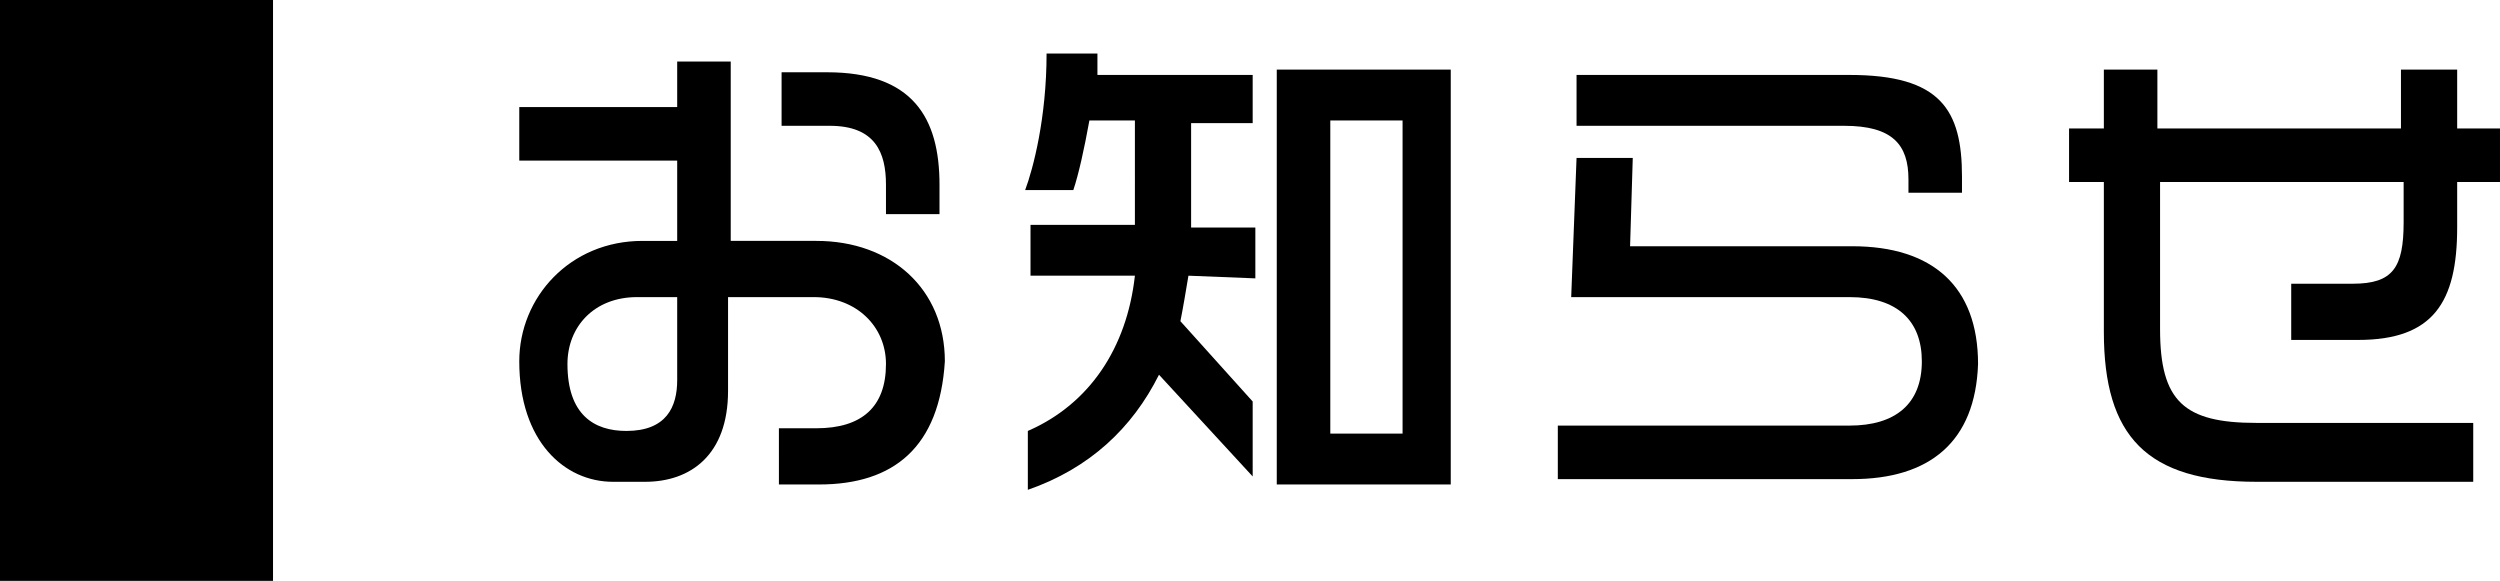 <?xml version="1.0" encoding="utf-8"?>
<!-- Generator: Adobe Illustrator 24.0.2, SVG Export Plug-In . SVG Version: 6.00 Build 0)  -->
<svg version="1.1" id="レイヤー_1" xmlns="http://www.w3.org/2000/svg" xmlns:xlink="http://www.w3.org/1999/xlink" x="0px"
	 y="0px" width="93.4px" height="21.7px" viewBox="0 0 93.4 21.7" style="enable-background:new 0 0 93.4 21.7;"
	 xml:space="preserve">
<g>
	<g>
		<path d="M30.6,18.1h-1.5V16h1.4c1.7,0,2.6-0.8,2.6-2.4c0-1.4-1.1-2.5-2.7-2.5h-3.2v3.5c0,2.4-1.4,3.4-3.1,3.4h-1.2
			c-1.8,0-3.5-1.5-3.5-4.5c0-2.4,1.9-4.5,4.6-4.5h1.3V6h-5.9V4h5.9V2.3h2V9h3.2c2.8,0,4.8,1.8,4.8,4.5
			C35.1,16.7,33.4,18.1,30.6,18.1z M25.3,11.1h-1.5c-1.6,0-2.6,1.1-2.6,2.5c0,1.9,1,2.5,2.2,2.5c1.5,0,1.9-0.9,1.9-1.9V11.1z
			 M33.1,8V6.9c0-1.2-0.4-2.2-2.1-2.2h-1.8v-2h1.7c3.2,0,4.2,1.7,4.2,4.2V8H33.1z"/>
		<path d="M44.4,10.3c-0.1,0.6-0.2,1.2-0.3,1.7l2.7,3v2.8L43.3,14c-1,2-2.6,3.5-4.9,4.3v-2.2c2.3-1,3.7-3.1,4-5.8h-3.9V8.4h3.9V4.5
			h-1.7c-0.2,1.1-0.4,2-0.6,2.6h-1.8c0.3-0.8,0.8-2.7,0.8-5.1H41c0,0.3,0,0.5,0,0.8h5.8v1.8h-2.3v3.9h2.4v1.9L44.4,10.3L44.4,10.3z
			 M47.7,18.1V2.6h6.5v15.5H47.7z M52.4,4.5h-2.7v11.7h2.7V4.5z"/>
		<path d="M69.2,17.9h-11v-2h10.9c1.7,0,2.7-0.8,2.7-2.4c0-1.5-0.9-2.4-2.7-2.4H58.7l0.2-5.2H61l-0.1,3.3h8.3c3,0,4.7,1.5,4.7,4.4
			C73.8,16.5,72.1,17.9,69.2,17.9z M71.3,7.3V6.7c0-1.3-0.6-2-2.4-2h-10V2.8h10.2c3.4,0,4.2,1.3,4.2,3.8v0.6h-2
			C71.3,7.2,71.3,7.3,71.3,7.3z"/>
		<path d="M91.8,6.8v1.7c0,2.8-0.9,4.2-3.7,4.2h-2.5v-2.1h2.3c1.5,0,1.9-0.6,1.9-2.3V6.8h-9.1v5.5c0,2.7,0.9,3.5,3.6,3.5h8.1V18
			h-8.1c-4.1,0-5.7-1.7-5.7-5.6V6.8h-1.3v-2h1.3V2.6h2v2.2h9.1V2.6h2.1v2.2h1.6v2H91.8z"/>
	</g>
</g>
<rect width="10.2" height="21.7"/>
</svg>
